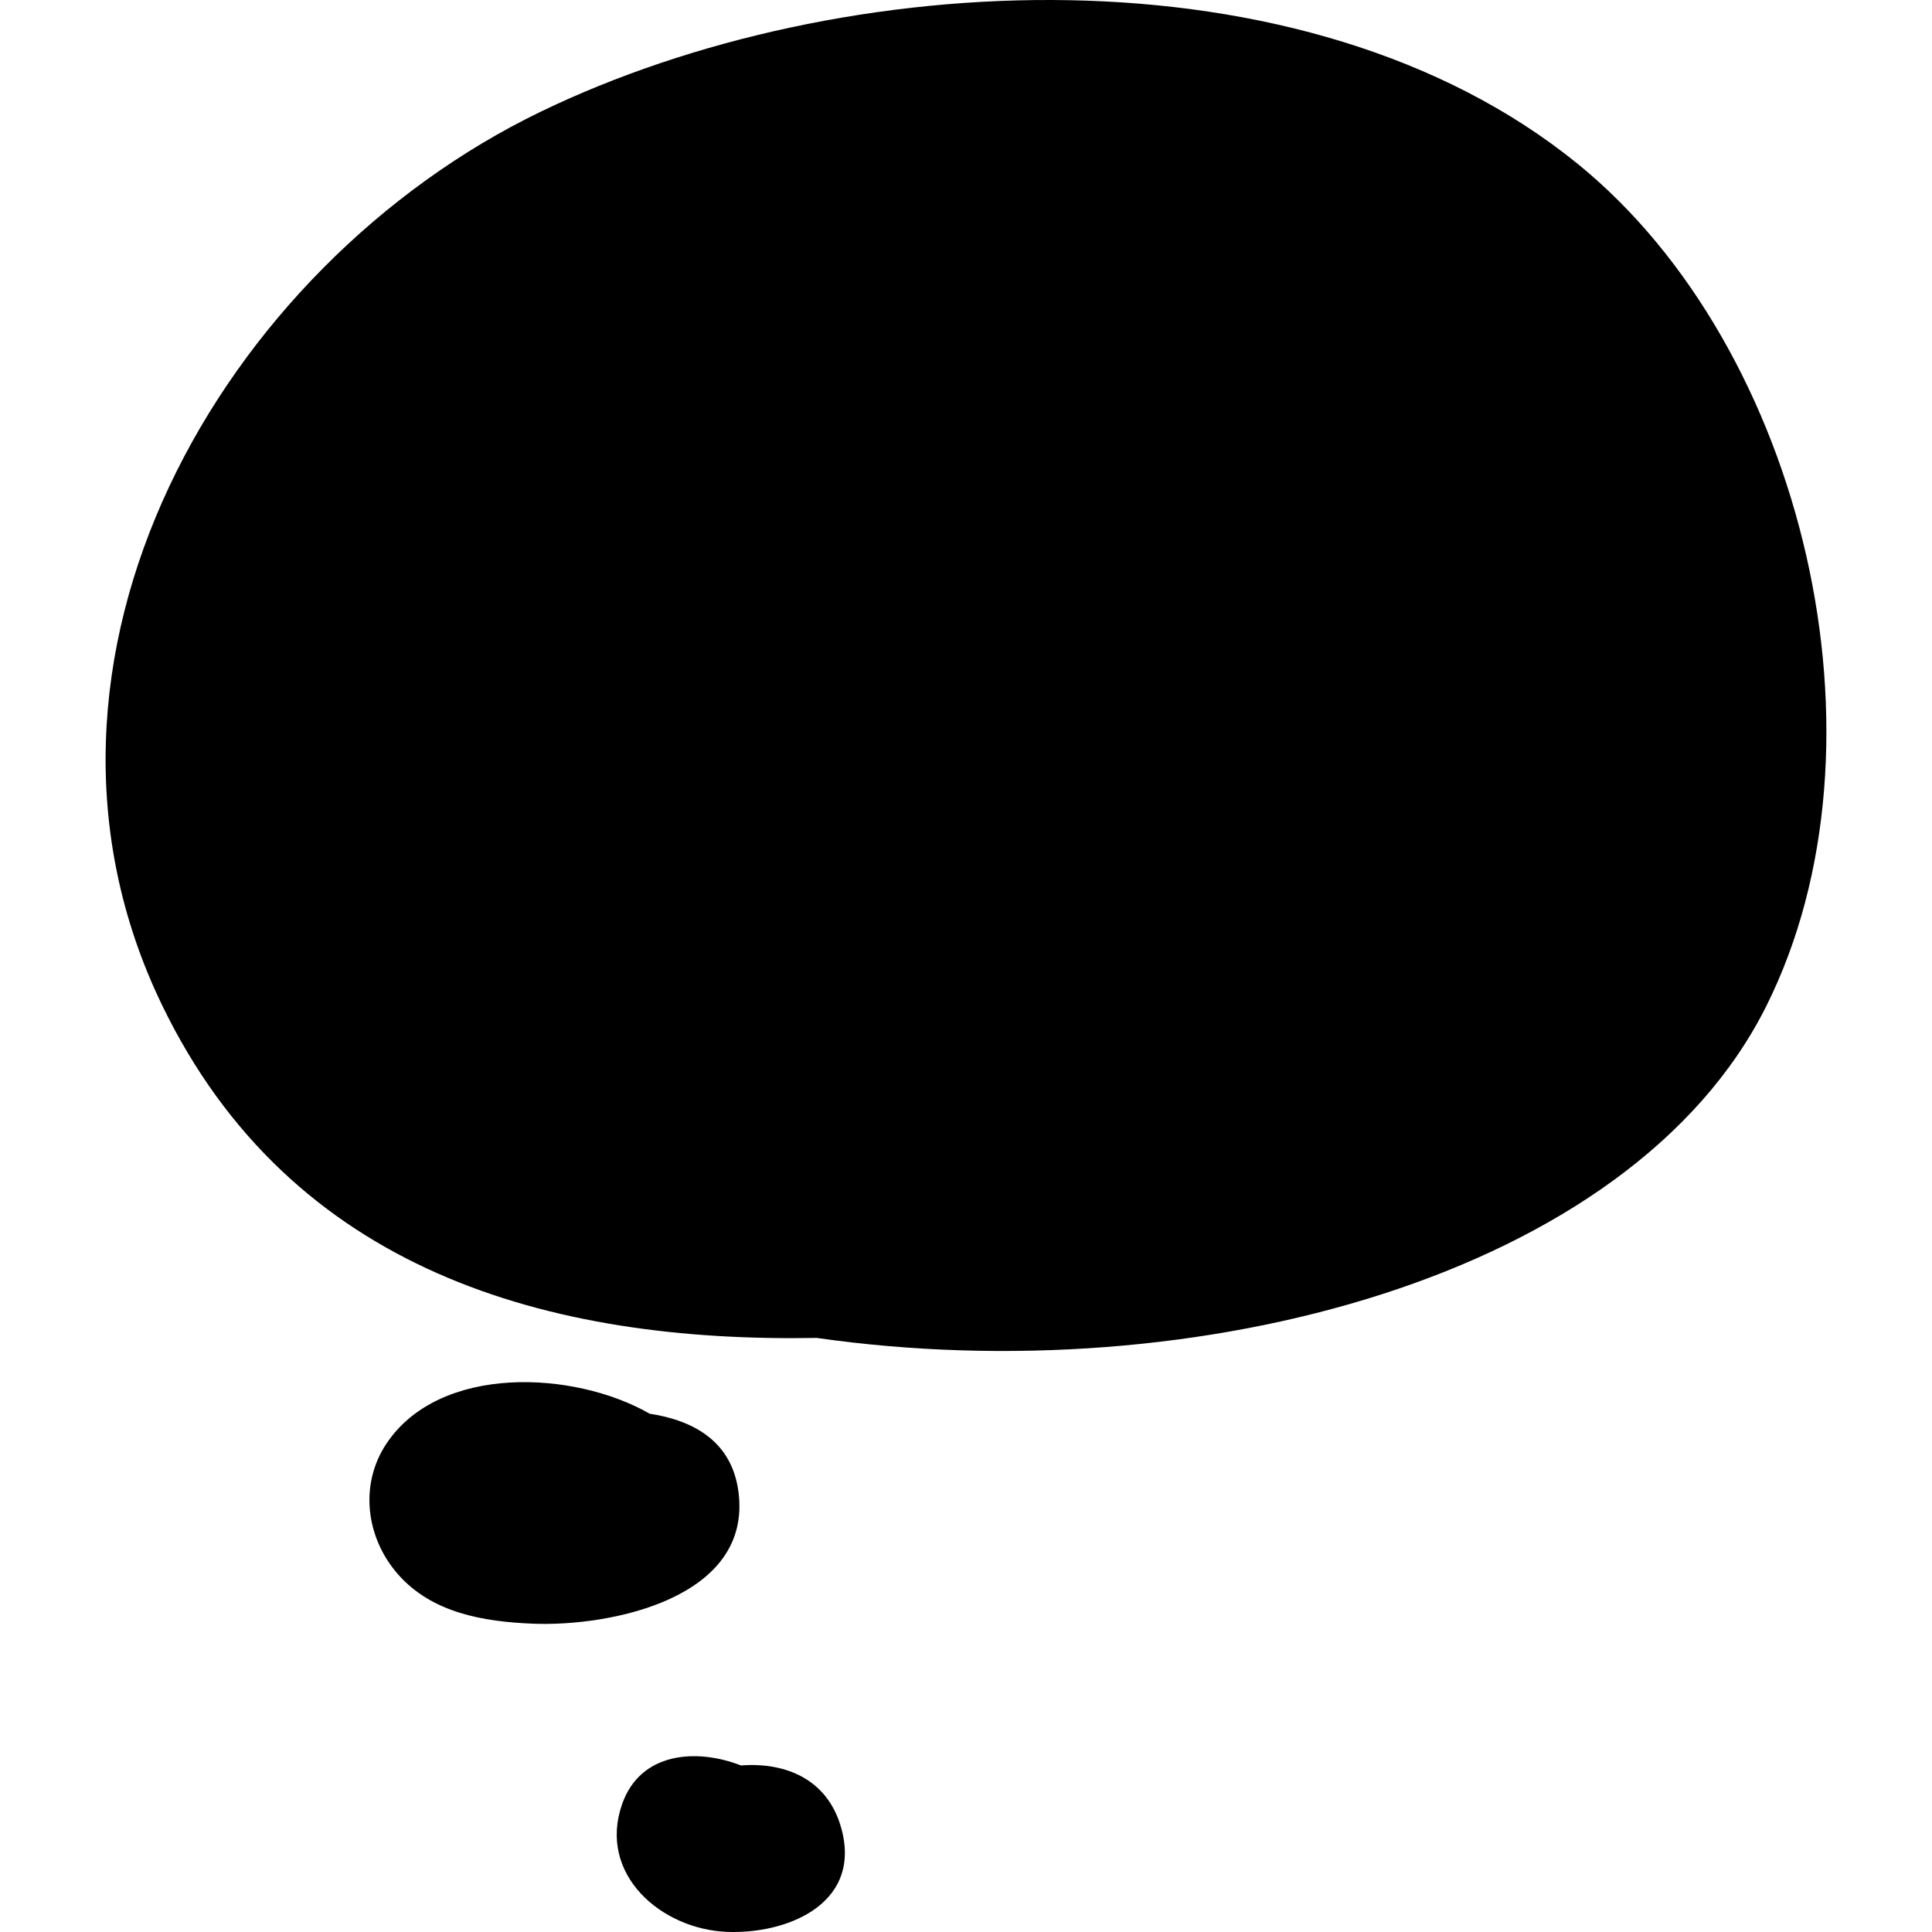 <?xml version="1.0" encoding="iso-8859-1"?>
<!-- Generator: Adobe Illustrator 19.0.0, SVG Export Plug-In . SVG Version: 6.00 Build 0)  -->
<svg version="1.1" id="Capa_1" xmlns="http://www.w3.org/2000/svg" xmlns:xlink="http://www.w3.org/1999/xlink" x="0px" y="0px"
	 viewBox="0 0 452.468 452.468" style="enable-background:new 0 0 452.468 452.468;" xml:space="preserve">
<g>
	<path d="M369.504,38.384C305.7-13.439,197.093-7.964,126.515,26.216C51.933,62.334-1.155,154.509,37.943,235.371
		c30.199,62.462,90.694,79.102,153.339,77.966c88.563,12.668,190.562-14.162,222.341-77.634
		C444.43,174.171,422.596,81.506,369.504,38.384z"/>
	<path d="M152.152,331.084c-17.732-10.16-49.207-11.61-61.628,6.981c-6.427,9.62-4.819,22.064,2.668,30.611
		c7.988,9.112,20.12,11.118,31.616,11.587c17.861,0.728,51.522-5.836,48.124-30.981
		C171.374,337.748,162.718,332.706,152.152,331.084z"/>
	<path d="M197.319,429.315c-2.84-12.473-13.141-16.68-23.792-15.85c-10.369-4.058-23.576-3.166-27.84,9.078
		c-5.724,16.438,9.153,29.267,24.553,29.894C183.963,452.995,201.169,446.228,197.319,429.315z"/>
</g>
<g>
</g>
<g>
</g>
<g>
</g>
<g>
</g>
<g>
</g>
<g>
</g>
<g>
</g>
<g>
</g>
<g>
</g>
<g>
</g>
<g>
</g>
<g>
</g>
<g>
</g>
<g>
</g>
<g>
</g>
</svg>
